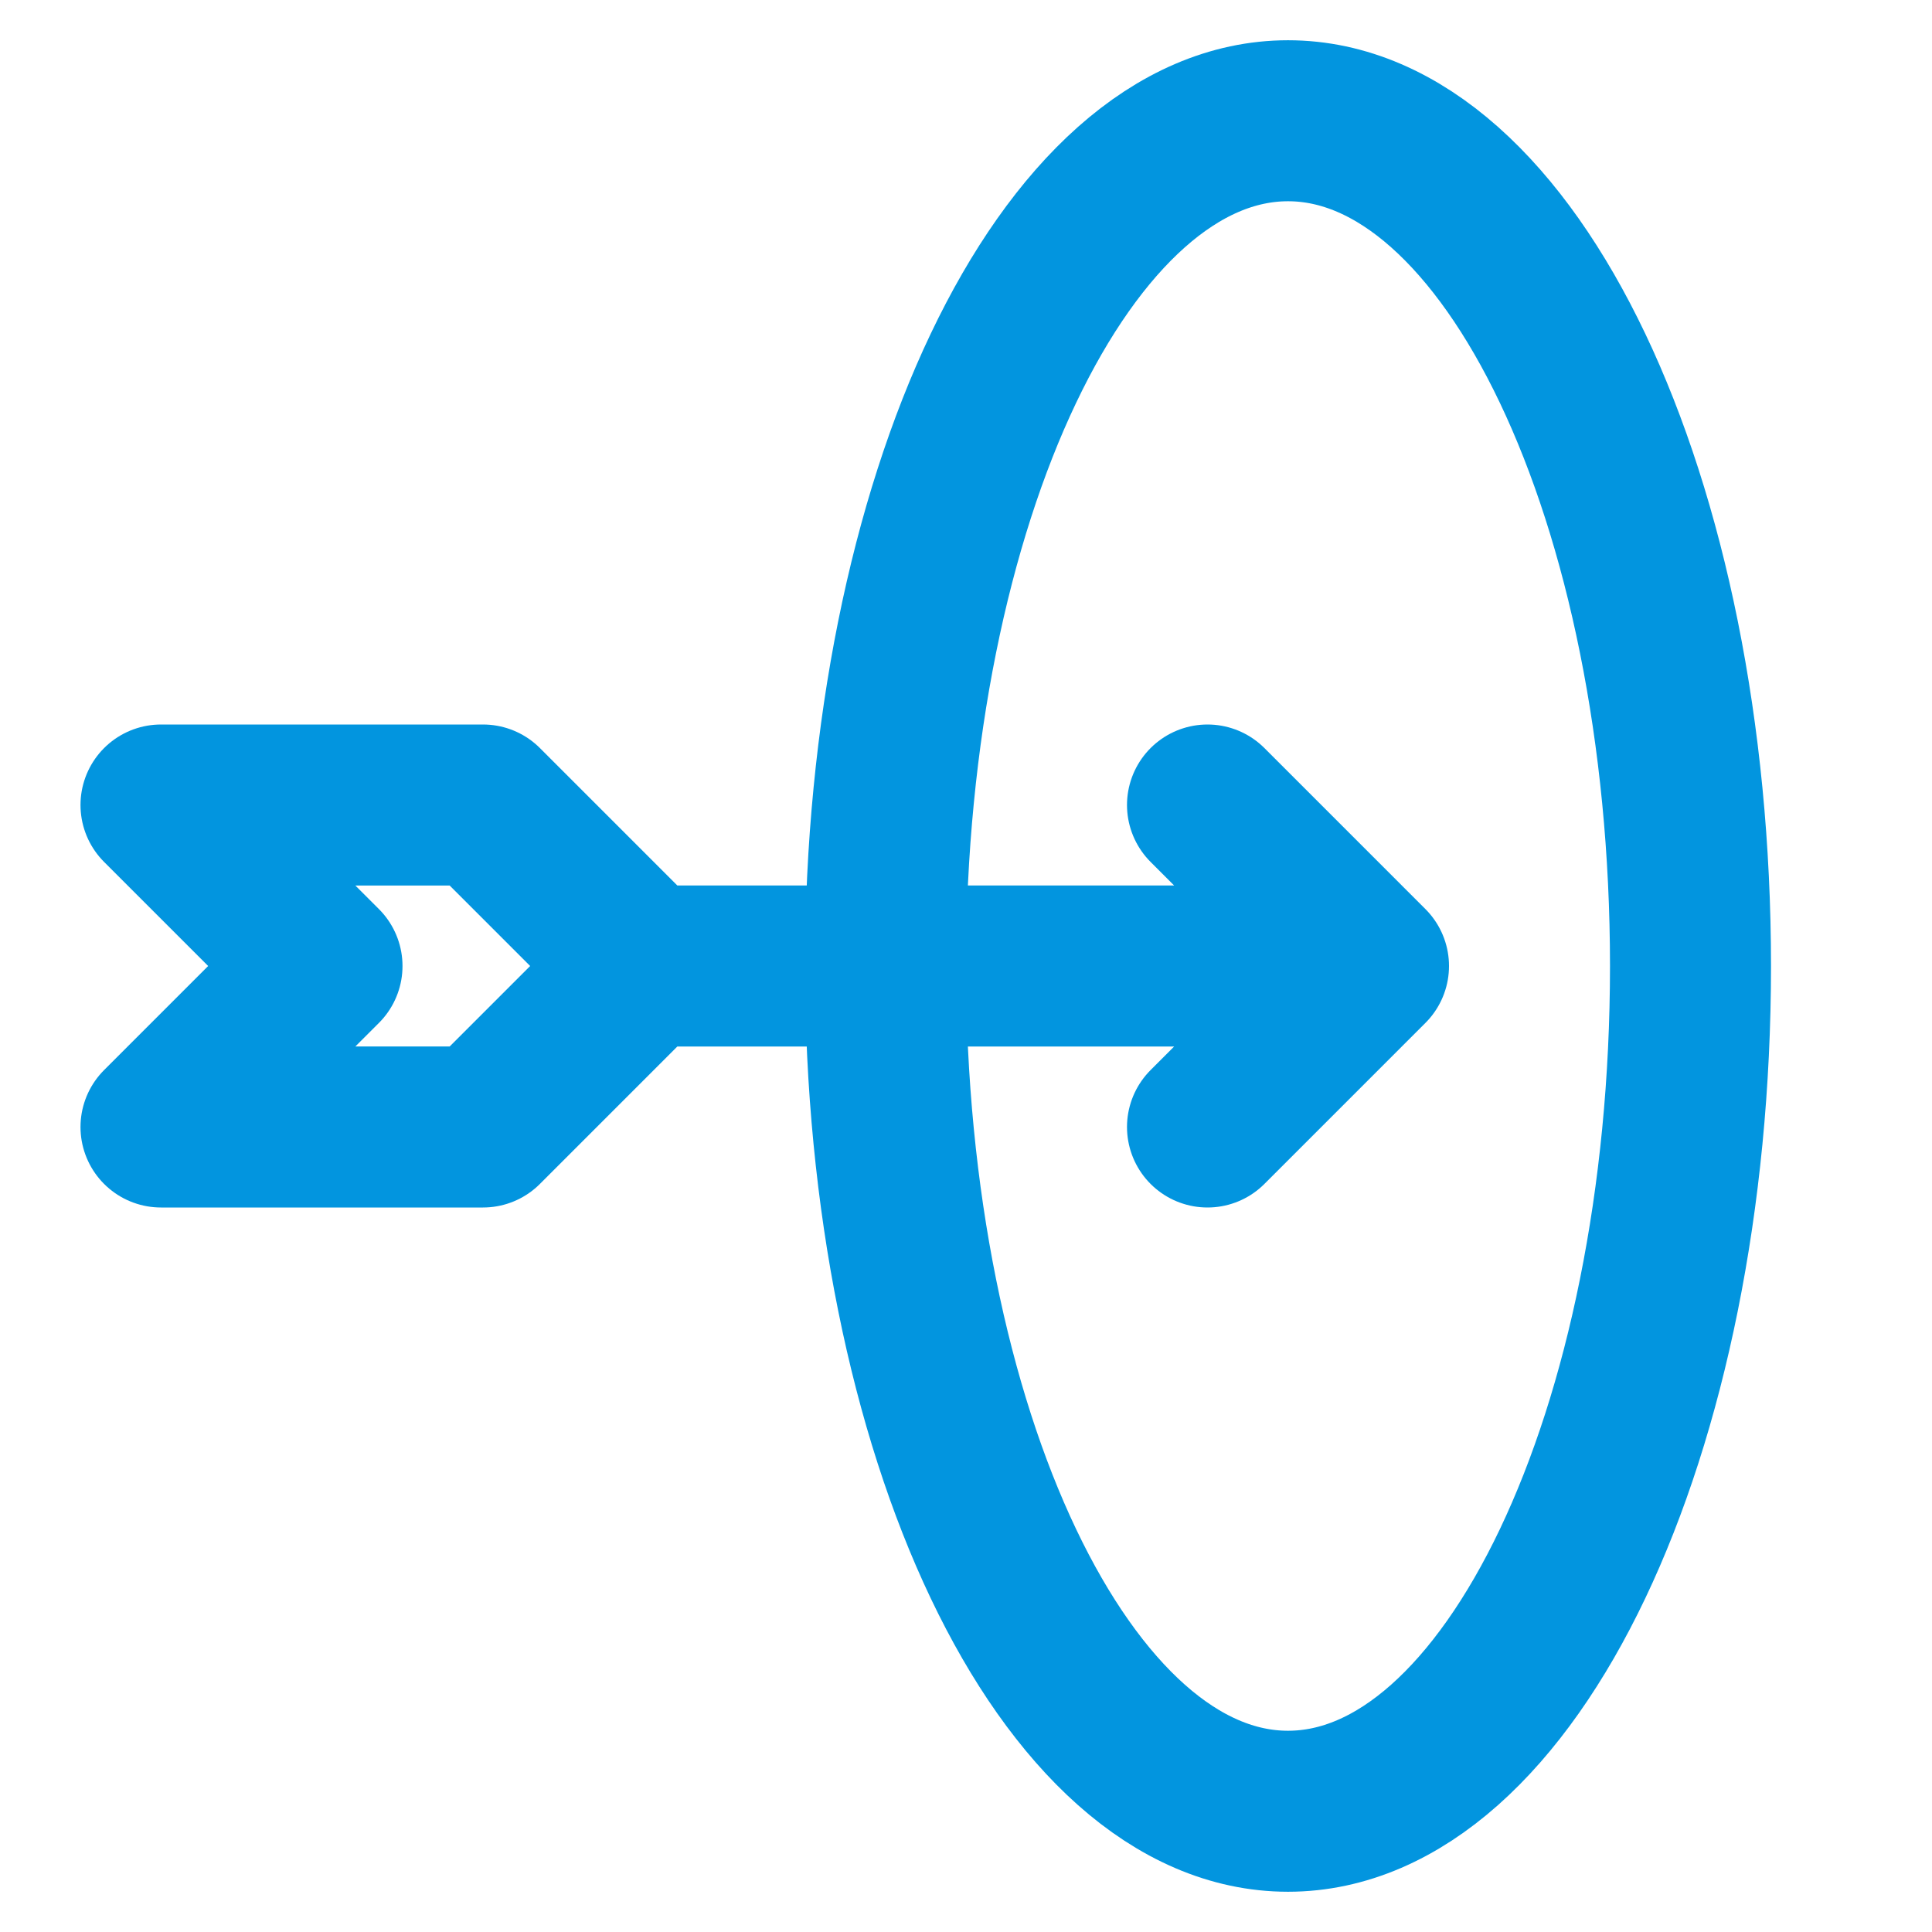 <svg xmlns="http://www.w3.org/2000/svg" fill="none" viewBox="0 0 24 24" height="24" width="24">
<path stroke-linejoin="round" stroke-linecap="round" stroke-width="2" stroke="#0295DF" d="M8 12H17M8 12L6 10H2L4 12L2 14H6L8 12ZM17 12L15 10M17 12L15 14"></path>
<path stroke-linejoin="round" stroke-linecap="round" stroke-width="2" stroke="#0295DF" d="M16 22.5C18.761 22.5 21 17.799 21 12C21 6.201 18.761 1.5 16 1.5C13.239 1.5 11 6.201 11 12C11 17.799 13.239 22.5 16 22.5Z"></path>
</svg>

